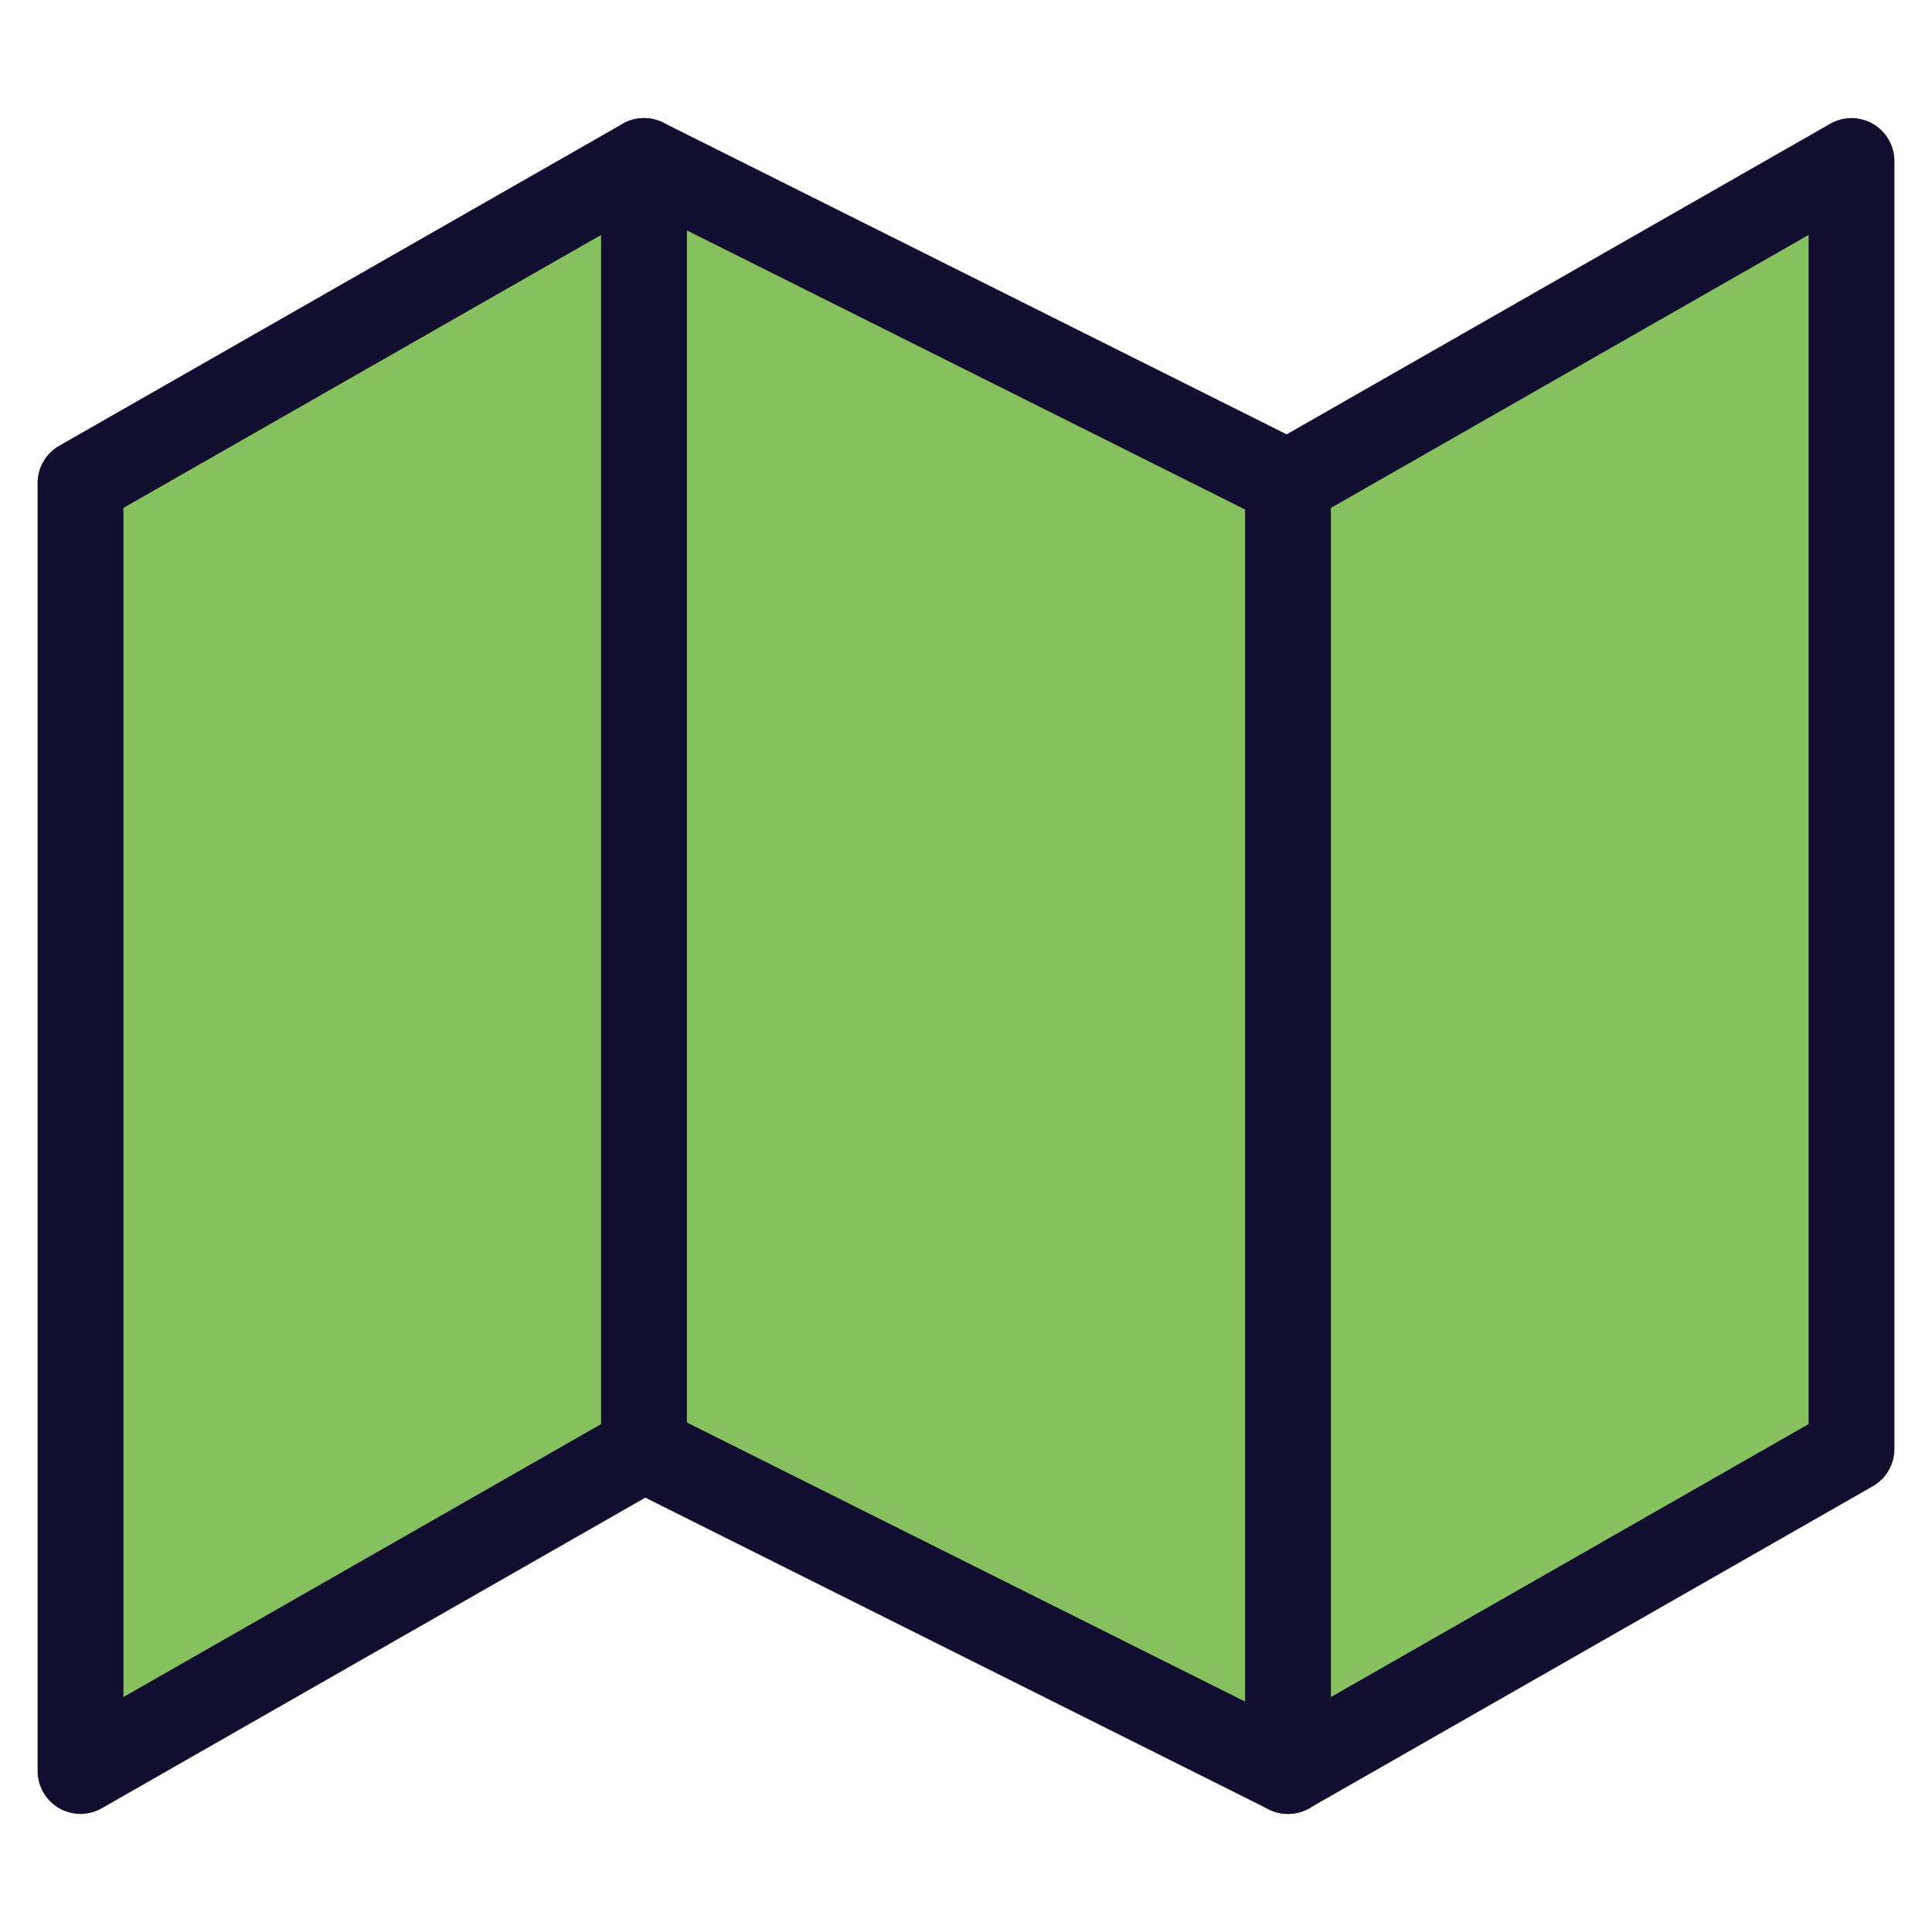 <?xml version="1.0" encoding="UTF-8"?>
<svg xmlns="http://www.w3.org/2000/svg" width="30" height="30" viewBox="0 0 30 30" fill="none">
  <path d="M1.25 7.5V27.5L10 22.5L20 27.5L28.75 22.5V2.5L20 7.5L10 2.5L1.25 7.5Z" fill="#87C15F" stroke="#110E30" stroke-width="1.333" stroke-linecap="round" stroke-linejoin="round"></path>
  <path d="M10 2.5V22.5" stroke="#110E30" stroke-width="1.333" stroke-linecap="round" stroke-linejoin="round"></path>
  <path d="M20 7.5V27.5" stroke="#110E30" stroke-width="1.333" stroke-linecap="round" stroke-linejoin="round"></path>
</svg>
